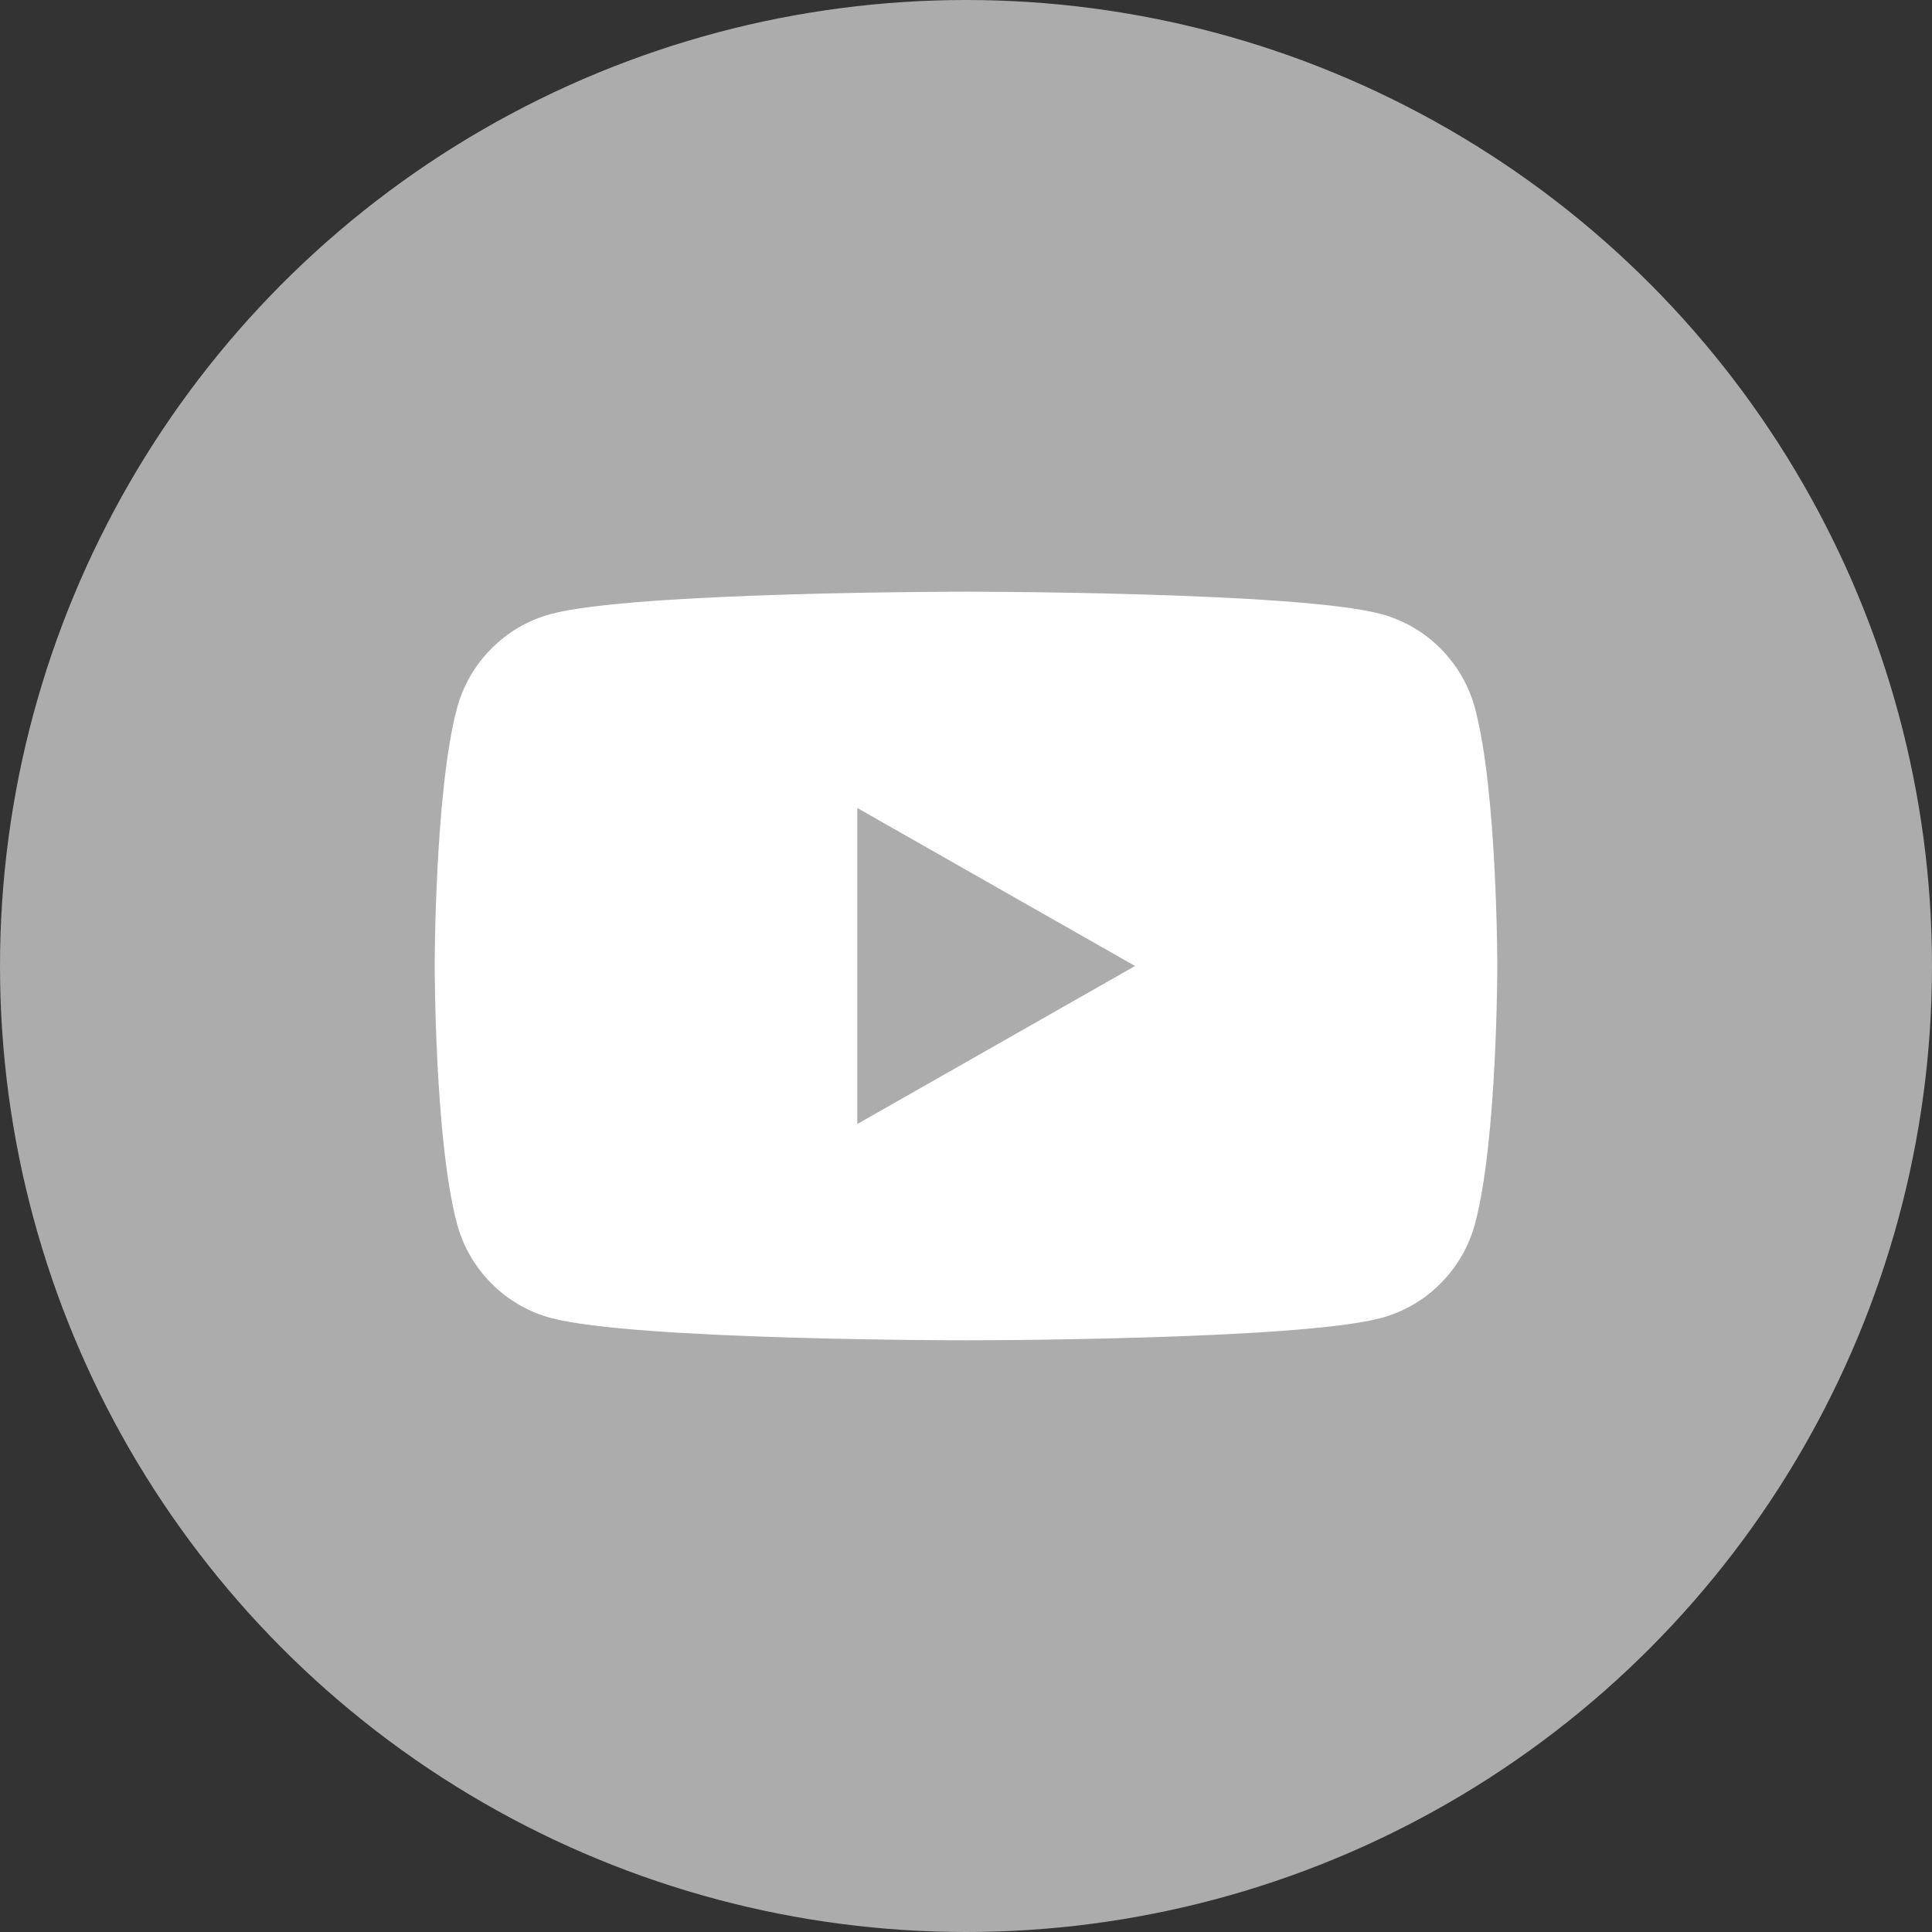 <svg xmlns="http://www.w3.org/2000/svg" xmlns:xlink="http://www.w3.org/1999/xlink" version="1.1" id="レイヤー_1" x="0px" y="0px" viewBox="0 0 200 200" enable-background="new 0 0 200 200" xml:space="preserve"><rect x="0" y="0" width="200" height="200" fill="#333333" stroke="none"/><circle fill="#ACACAC" cx="100" cy="100" r="100"/><path fill="#FFFFFF" d="M152.701,73.352c-1.266-4.764-4.992-8.515-9.725-9.788C134.398,61.25,100,61.25,100,61.25  s-34.398,0-42.977,2.314c-4.732,1.273-8.459,5.024-9.725,9.788C45,81.985,45,100,45,100s0,18.014,2.299,26.648  c1.265,4.764,4.992,8.515,9.725,9.787C65.602,138.75,100,138.75,100,138.75s34.398,0,42.977-2.313  c4.732-1.273,8.461-5.024,9.726-9.789C155,118.014,155,100,155,100S155,81.985,152.701,73.352 M88.75,116.355v-32.71L117.5,100  L88.75,116.355z"/></svg>